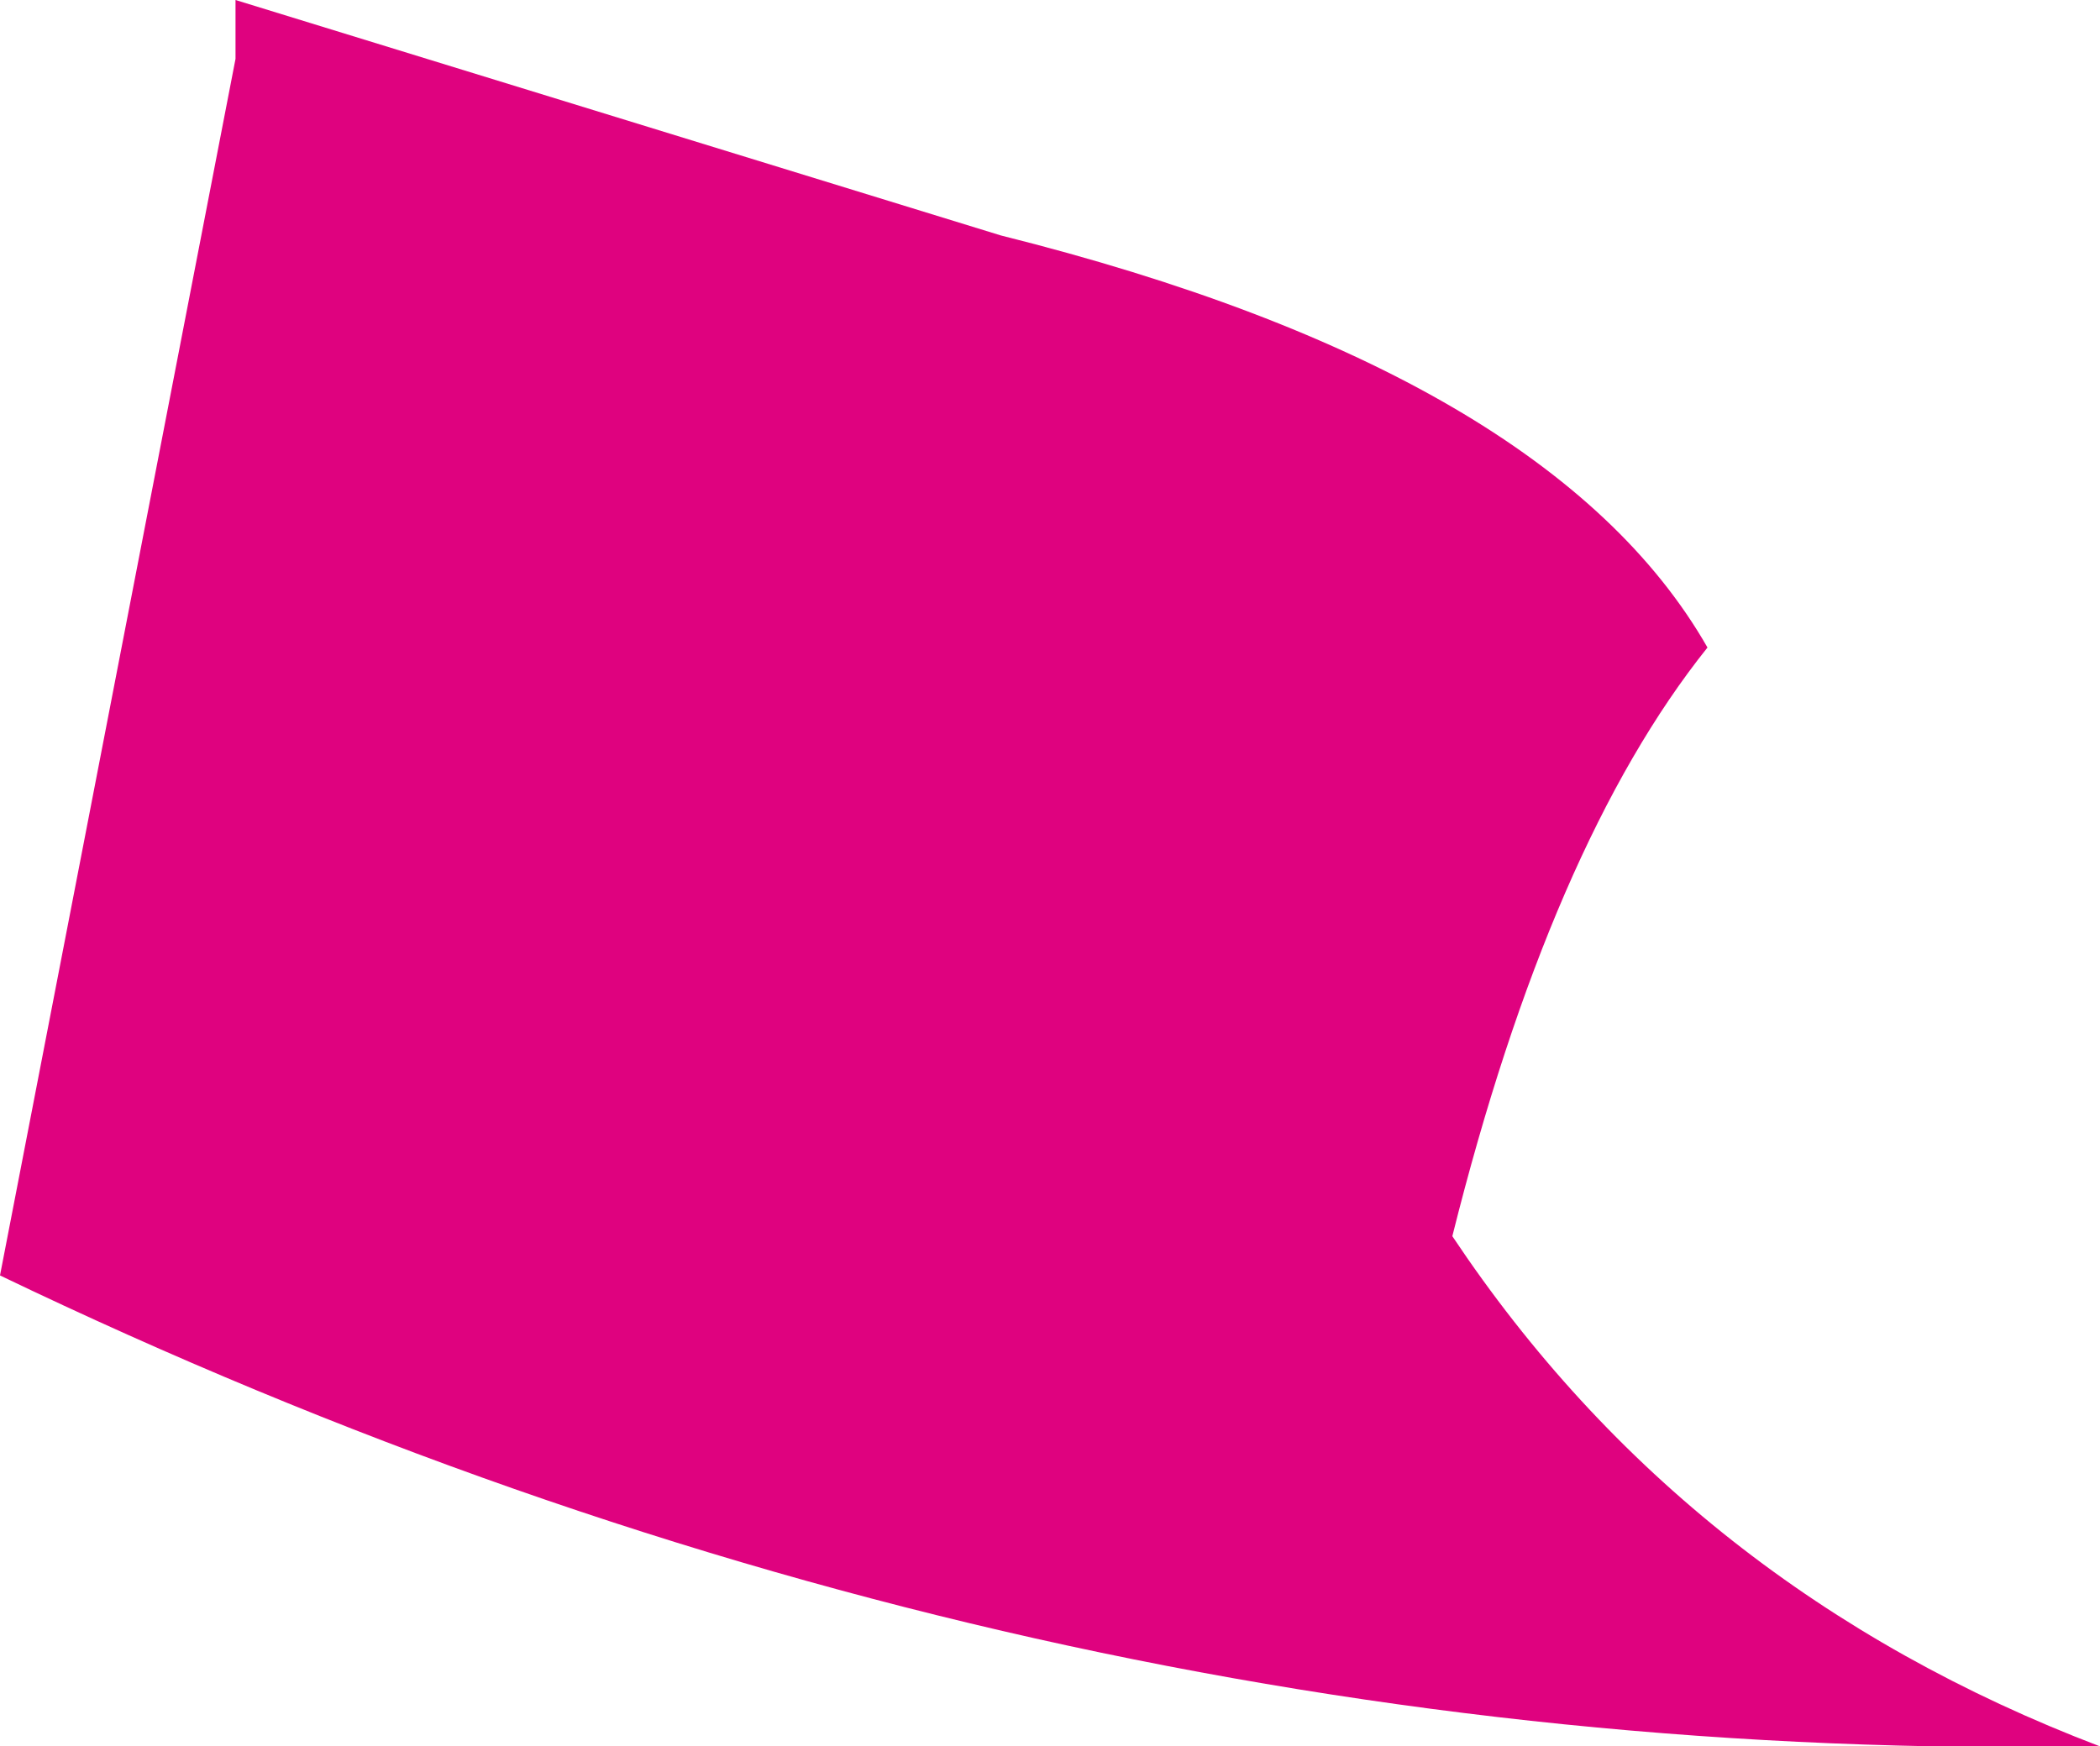 <?xml version="1.0" encoding="UTF-8" standalone="no"?>
<svg xmlns:xlink="http://www.w3.org/1999/xlink" height="4.45px" width="5.35px" xmlns="http://www.w3.org/2000/svg">
  <g transform="matrix(1.0, 0.0, 0.0, 1.0, 0.0, 0.0)">
    <path d="M0.6 0.0 L2.55 0.6 Q3.95 0.95 4.35 1.65 3.95 2.15 3.7 3.15 4.3 4.05 5.35 4.45 2.6 4.5 0.0 3.25 L0.6 0.15 0.6 0.0" fill="#df027f" fill-rule="evenodd" stroke="none"/>
  </g>
</svg>
